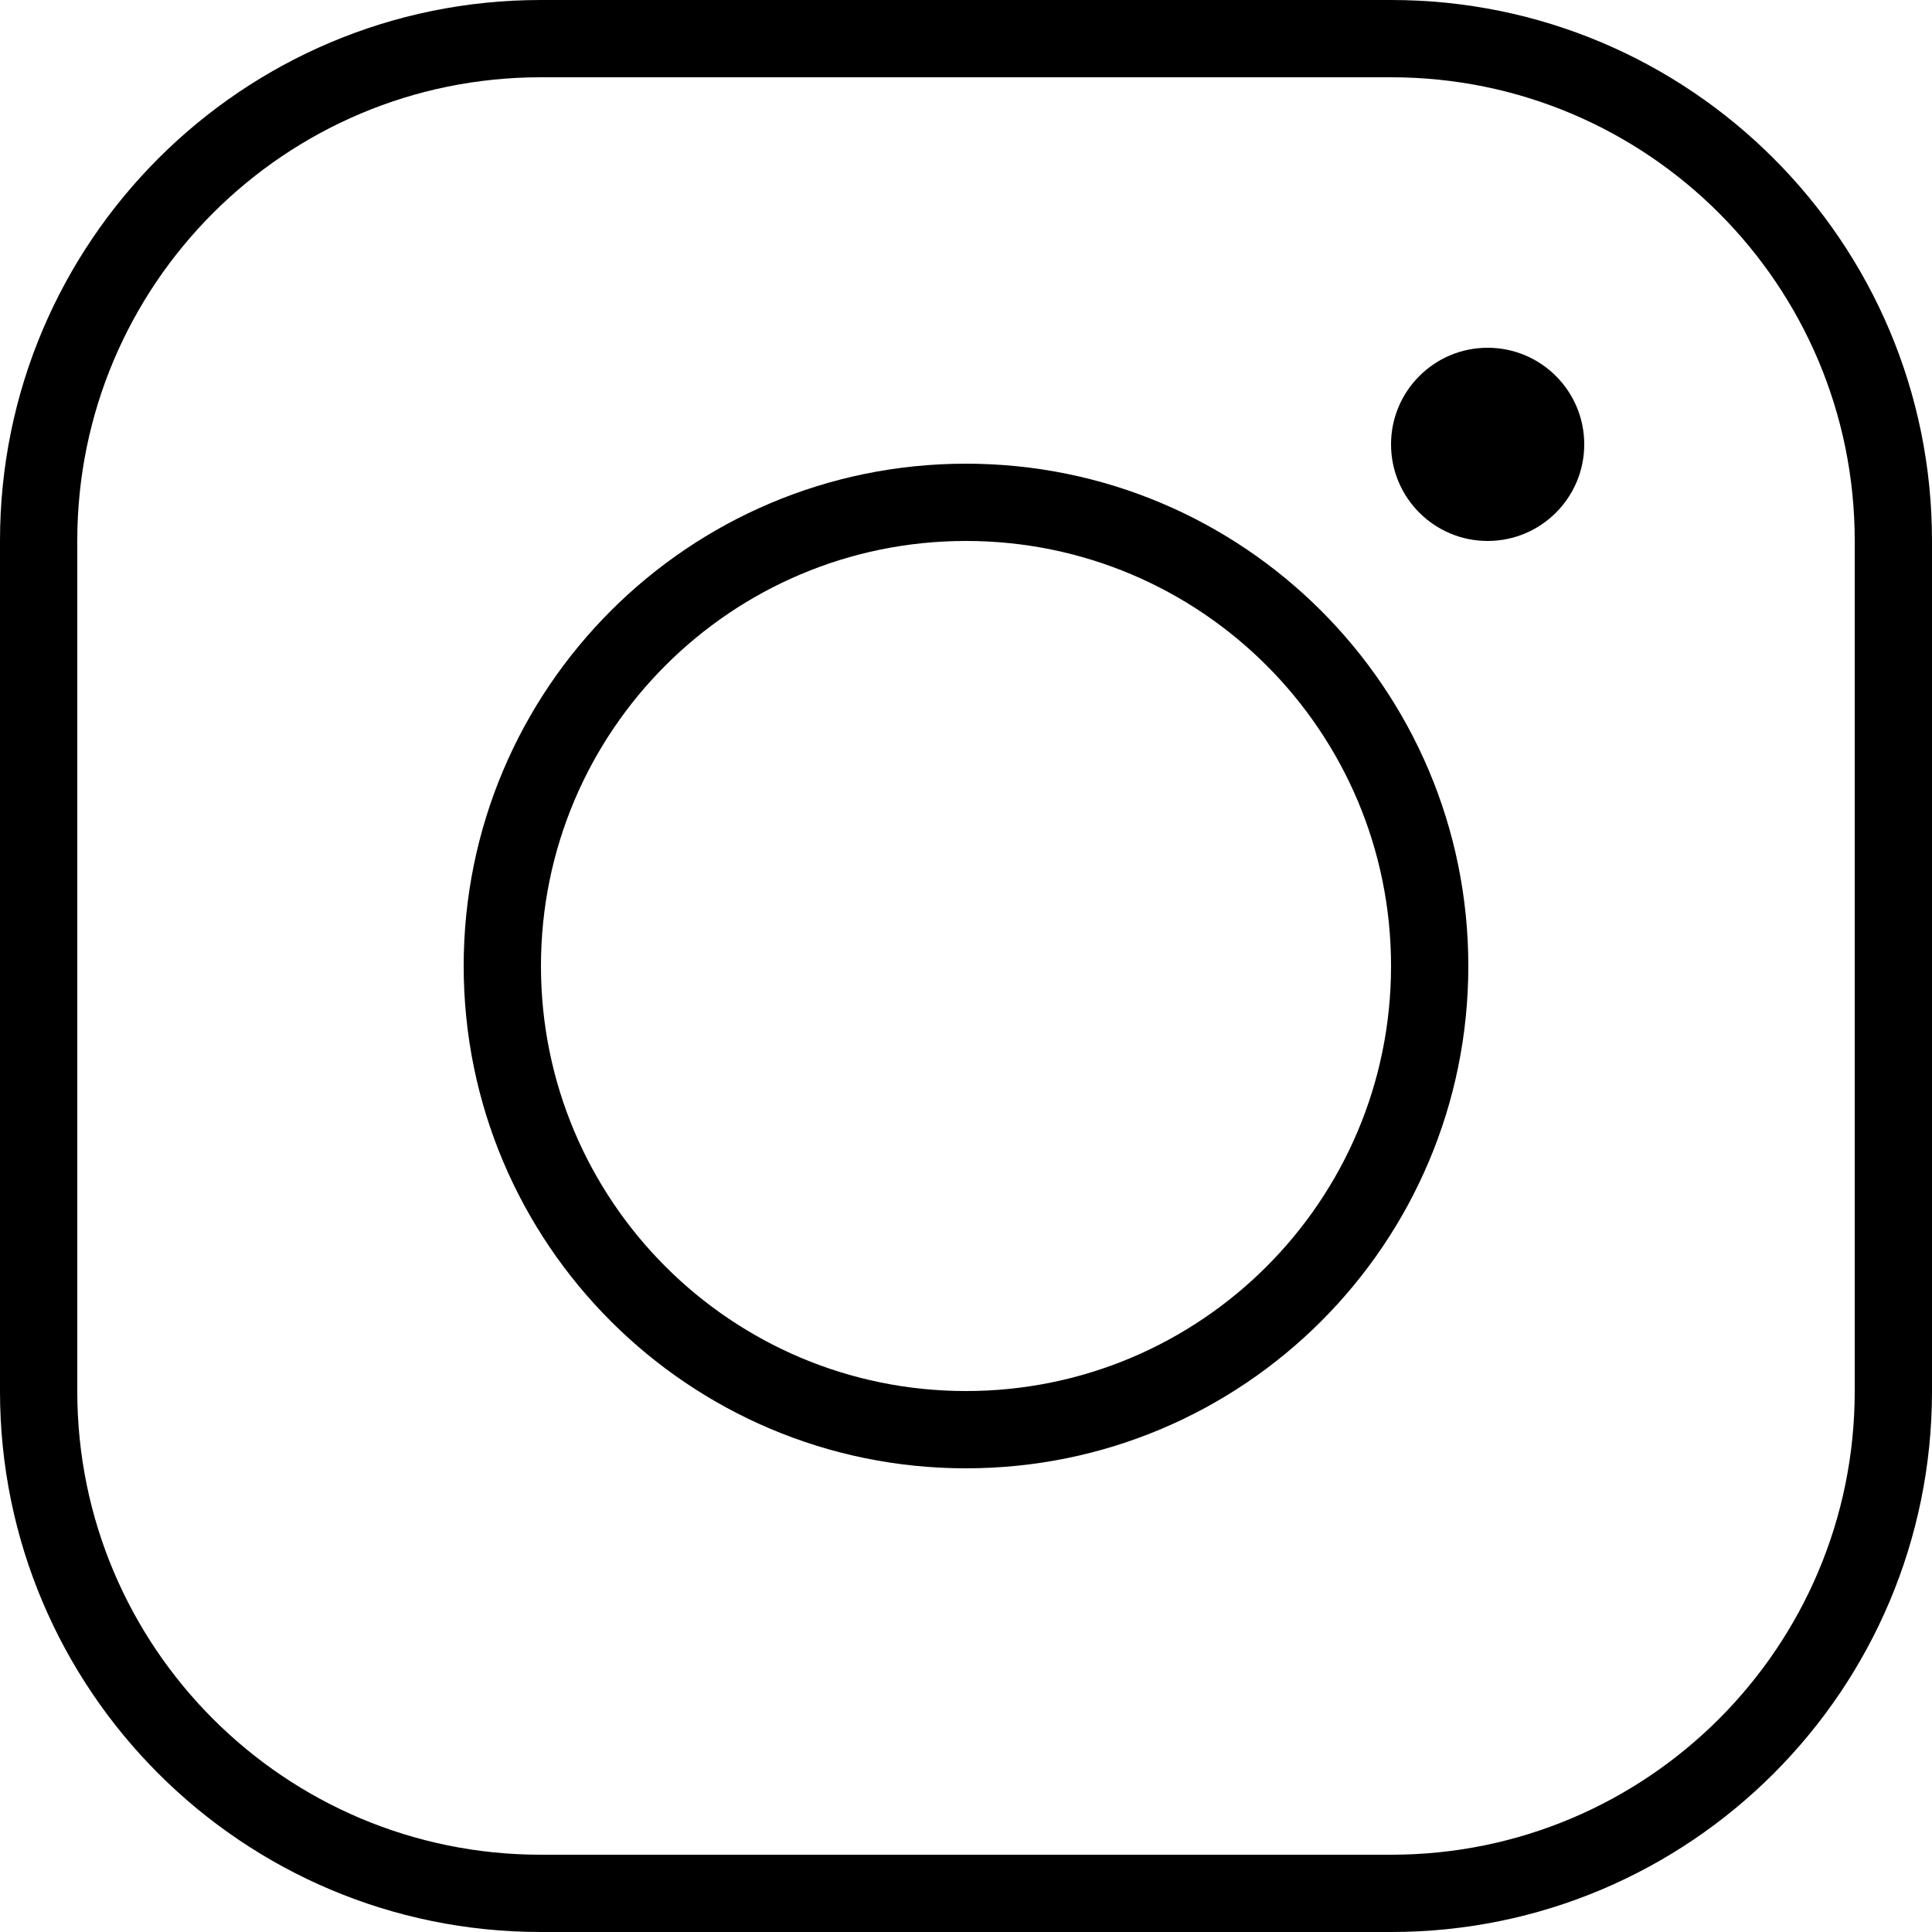 <?xml version="1.0" encoding="UTF-8"?>
<svg width="50px" height="50px" viewBox="0 0 50 50" version="1.1" xmlns="http://www.w3.org/2000/svg" xmlns:xlink="http://www.w3.org/1999/xlink">
    <!-- Generator: Sketch 40.1 (33804) - http://www.bohemiancoding.com/sketch -->
    <title>social_instagram</title>
    <desc>Created with Sketch.</desc>
    <defs></defs>
    <g id="Page-1" stroke="none" stroke-width="1" fill="none" fill-rule="evenodd">
        <g id="social_instagram" fill="#000000">
            <path d="M2,36.006 C2,42.628 7.371,48 13.994,48 L36.006,48 C42.628,48 48,42.629 48,36.006 L48,13.994 C48,7.372 42.629,2 36.006,2 L13.994,2 C7.372,2 2,7.371 2,13.994 L2,36.006 Z M13.994,0 L36.006,0 C43.735,0 50,6.269 50,13.994 L50,36.006 C50,43.735 43.731,50 36.006,50 L13.994,50 C6.265,50 0,43.731 0,36.006 L0,13.994 C0,6.265 6.269,0 13.994,0 Z" id="Rectangle-119"></path>
            <circle id="Oval-8" cx="38.5" cy="11.5" r="2.5"></circle>
            <path d="M36,25 C36,18.925 31.075,14 25,14 C18.925,14 14,18.925 14,25 C14,31.075 18.925,36 25,36 C31.075,36 36,31.075 36,25 Z M12,25 C12,17.82 17.82,12 25,12 C32.18,12 38,17.82 38,25 C38,32.18 32.18,38 25,38 C17.82,38 12,32.18 12,25 Z" id="Oval-6"></path>
        </g>
    </g>
</svg>